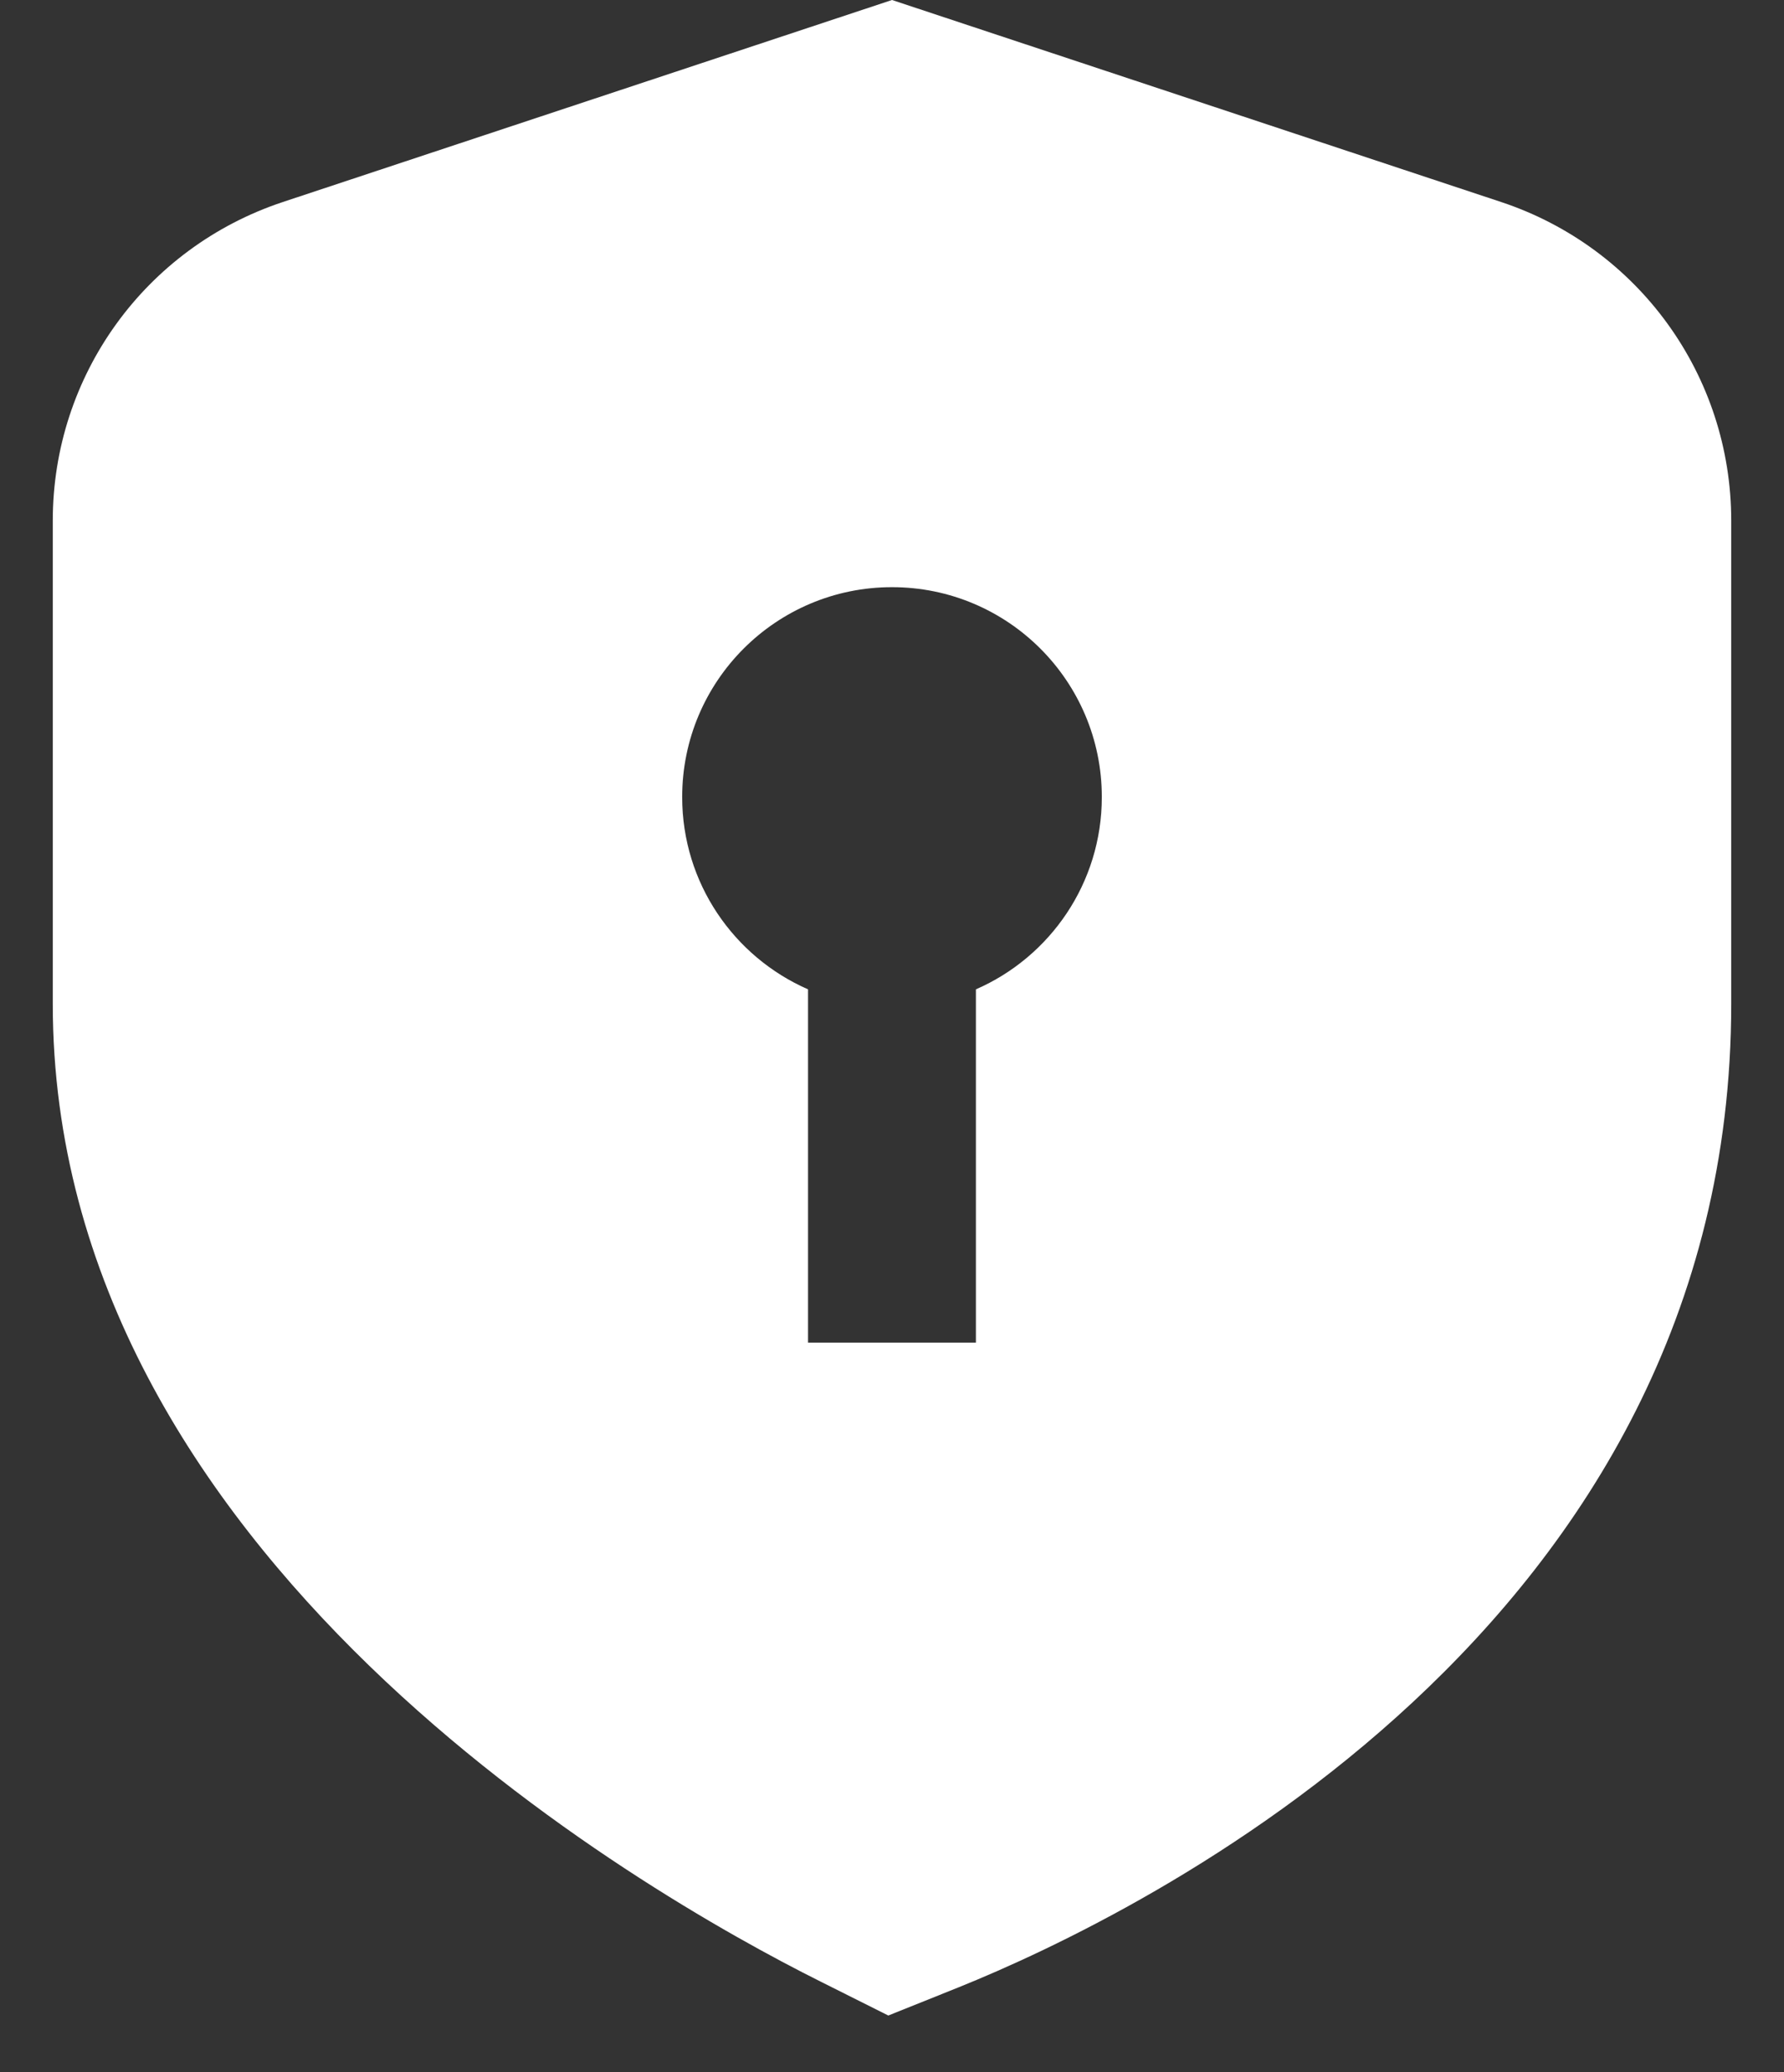 <?xml version="1.0" encoding="UTF-8"?> <svg xmlns="http://www.w3.org/2000/svg" width="31" height="36" viewBox="0 0 31 36" fill="none"><rect x="0" y="0" width="31" height="36" fill="#333333" stroke="none"/><path d="M26.086 3.51L15.5 0L4.914 3.51C2.522 4.304 0.917 6.527 0.917 9.047V17.44C0.917 27.017 11.134 32.865 14.26 34.427L15.436 35.016L16.658 34.526C19.806 33.257 30.083 28.277 30.083 17.439V9.046C30.083 6.526 28.476 4.304 26.086 3.51ZM16.958 17.188V23.326H14.041V17.188C12.754 16.625 11.854 15.342 11.854 13.847C11.854 11.833 13.486 10.201 15.5 10.201C17.514 10.201 19.146 11.833 19.146 13.847C19.146 15.342 18.246 16.627 16.958 17.188Z" fill="white"></path></svg> 